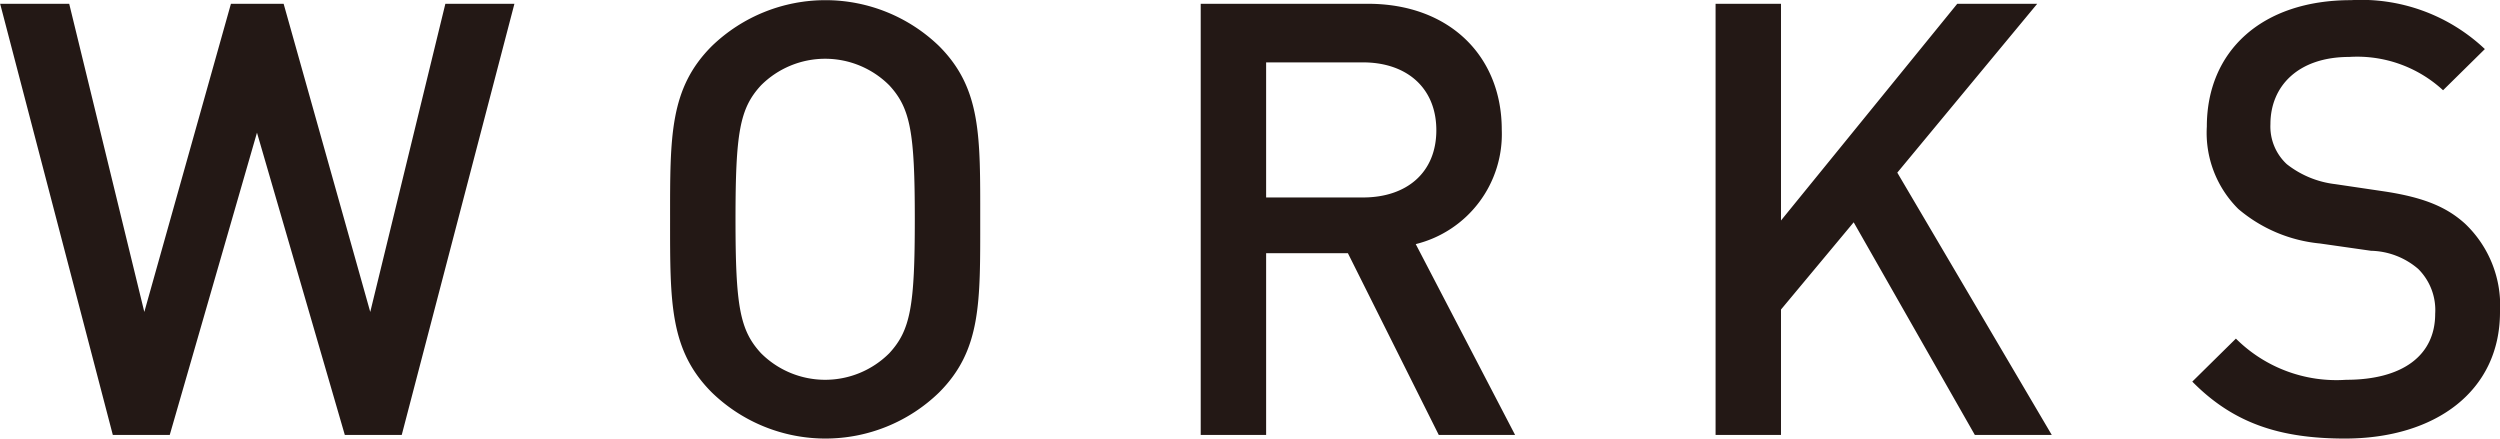 <svg xmlns="http://www.w3.org/2000/svg" width="165.09" height="28.97" viewBox="0 0 165.09 28.97">
<defs>
    <style>
      .cls-1 {
        fill: #231815;
        fill-rule: evenodd;
      }
    </style>
  </defs>
  <path id="WORKS" class="cls-1" d="M1226.94,3235.56h-4.56l-4.96,20.35-5.72-20.35h-3.48l-5.72,20.35-4.96-20.35h-4.56l7.44,28.47h3.76l5.76-19.96,5.8,19.96h3.76Zm30.76,14.23c0-5.48.08-8.64-2.72-11.44a10.8,10.8,0,0,0-15,0c-2.8,2.8-2.76,5.96-2.76,11.44s-0.04,8.64,2.76,11.44a10.772,10.772,0,0,0,15,0C1257.78,3258.43,1257.7,3255.27,1257.7,3249.79Zm-4.32,0c0,5.72-.28,7.32-1.68,8.84a5.987,5.987,0,0,1-8.48,0c-1.4-1.52-1.68-3.12-1.68-8.84s0.28-7.32,1.68-8.84a5.987,5.987,0,0,1,8.48,0C1253.1,3242.47,1253.38,3244.07,1253.38,3249.79Zm39.64,14.24-6.56-12.6a7.479,7.479,0,0,0,5.68-7.56c0-4.84-3.44-8.31-8.84-8.31h-11.04v28.47h4.32v-12h5.4l6,12h5.04Zm-5.2-20.12c0,2.8-1.96,4.44-4.84,4.44h-6.4v-8.92h6.4C1285.86,3239.43,1287.82,3241.11,1287.82,3243.91Zm40.64,20.12-10.2-17.32,9.24-11.15h-5.28l-11.64,14.31v-14.31h-4.32v28.47h4.32v-8.28l4.8-5.76,8,14.04h5.08Zm29.6-8.12a7.45,7.45,0,0,0-2.32-5.84c-1.2-1.08-2.68-1.72-5.32-2.12l-3.24-.48a6.361,6.361,0,0,1-3.2-1.32,3.387,3.387,0,0,1-1.08-2.64c0-2.52,1.84-4.44,5.2-4.44a8.364,8.364,0,0,1,6.2,2.2l2.76-2.72a11.892,11.892,0,0,0-8.84-3.23c-5.92,0-9.52,3.39-9.52,8.35a7.084,7.084,0,0,0,2.08,5.44,9.749,9.749,0,0,0,5.4,2.28l3.36,0.48a4.946,4.946,0,0,1,3.12,1.2,3.831,3.831,0,0,1,1.12,2.96c0,2.76-2.16,4.36-5.88,4.36a9.4,9.4,0,0,1-7.28-2.72l-2.88,2.84c2.72,2.76,5.8,3.76,10.08,3.76C1353.78,3264.27,1358.06,3261.15,1358.06,3255.91Z" transform="translate(-1192.97 -3235.31)"/>
</svg>
